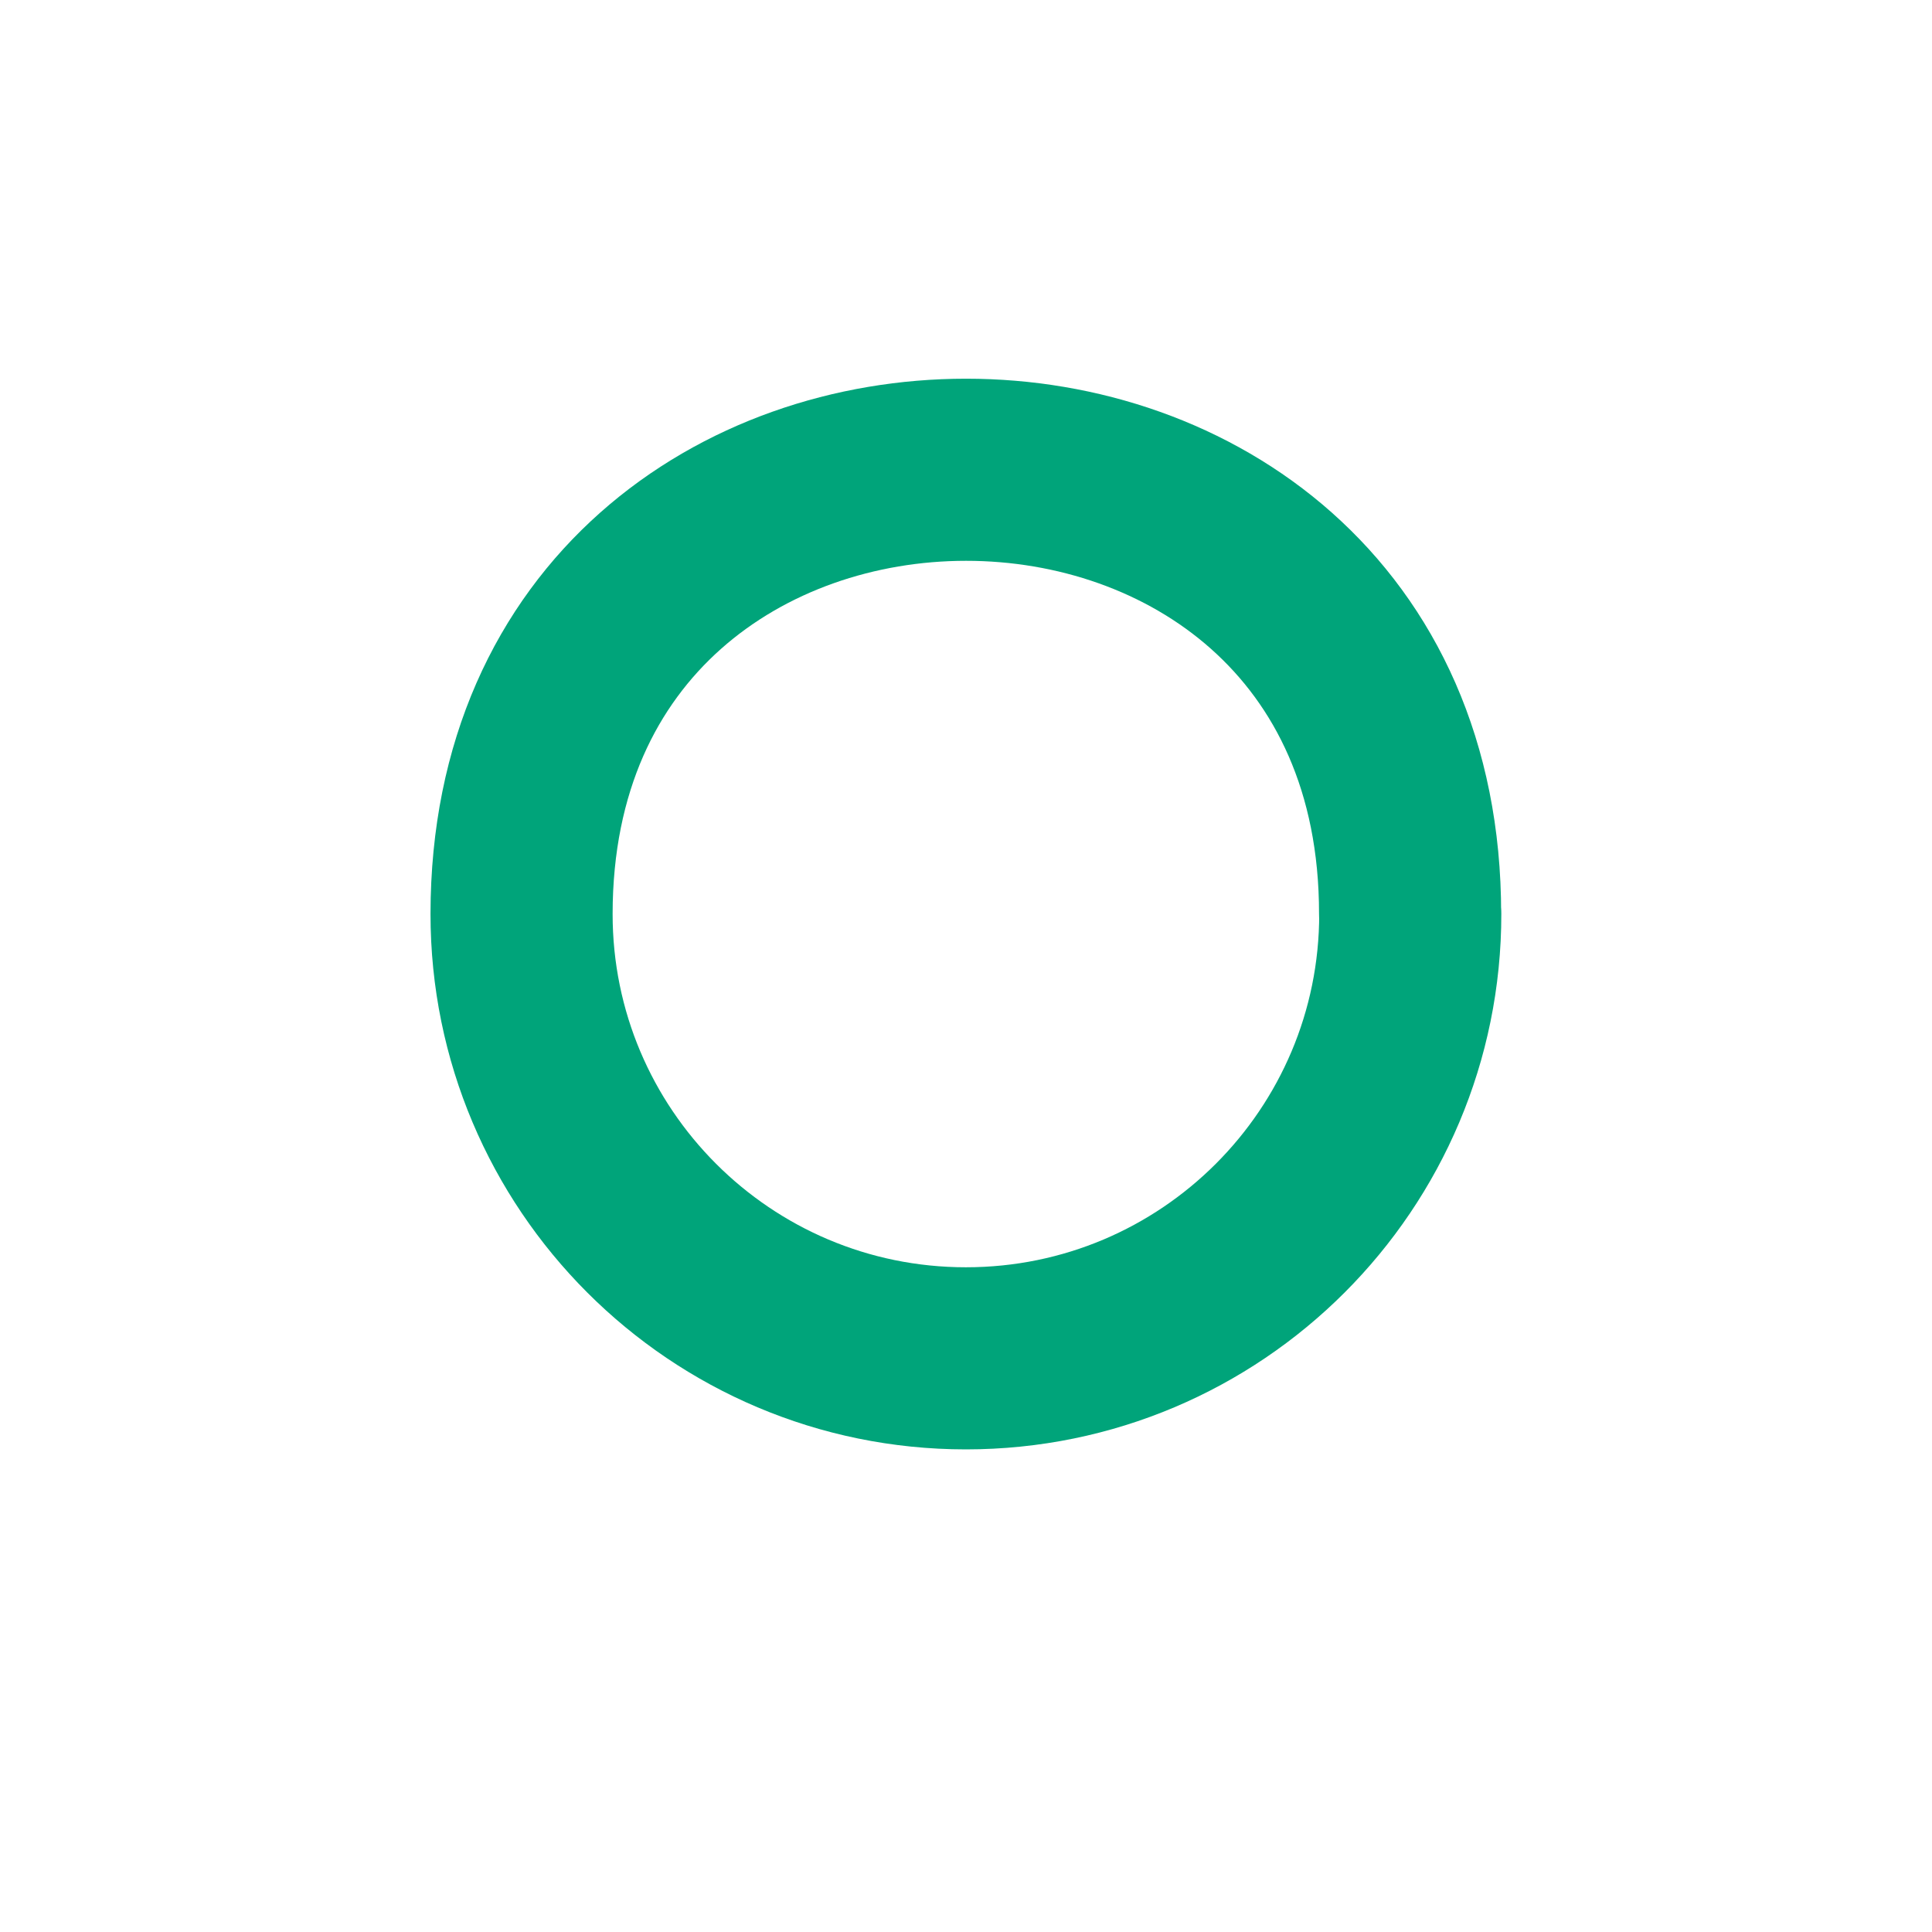 <?xml version="1.0" encoding="UTF-8" standalone="no"?>
<!-- Created with Inkscape (http://www.inkscape.org/) -->

<svg
   xmlns:dc="http://purl.org/dc/elements/1.1/"
   xmlns:cc="http://creativecommons.org/ns#"
   xmlns:rdf="http://www.w3.org/1999/02/22-rdf-syntax-ns#"
   xmlns:svg="http://www.w3.org/2000/svg"
   xmlns="http://www.w3.org/2000/svg"
   xmlns:sodipodi="http://sodipodi.sourceforge.net/DTD/sodipodi-0.dtd"
   xmlns:inkscape="http://www.inkscape.org/namespaces/inkscape"
   width="11.235mm"
   height="11.235mm"
   viewBox="0 0 11.235 11.235"
   version="1.1"
   id="svg1563"
   inkscape:version="0.92.5 (0.92.5+68)"
   sodipodi:docname="bullet.svg">
  <defs
     id="defs1557" />
  <sodipodi:namedview
     id="base"
     pagecolor="#ffffff"
     bordercolor="#666666"
     borderopacity="1.0"
     inkscape:pageopacity="0.0"
     inkscape:pageshadow="2"
     inkscape:zoom="7.9195959"
     inkscape:cx="34.548621"
     inkscape:cy="9.4722105"
     inkscape:document-units="mm"
     inkscape:current-layer="layer1"
     showgrid="false"
     fit-margin-top="0"
     fit-margin-left="0"
     fit-margin-right="0"
     fit-margin-bottom="0"
     inkscape:window-width="1920"
     inkscape:window-height="1056"
     inkscape:window-x="0"
     inkscape:window-y="24"
     inkscape:window-maximized="1" />
  <g
     inkscape:label="Layer 1"
     inkscape:groupmode="layer"
     id="layer1"
     transform="translate(196.117,-124.319)">
    <path
       style="fill:none;fill-opacity:1;fill-rule:evenodd;stroke:#00a47a;stroke-width:1.059;stroke-linecap:round;stroke-linejoin:round;stroke-miterlimit:4;stroke-dasharray:none;stroke-opacity:1"
       d="m -187.916,129.633 c 8.5e-4,1.428 -1.156,2.585 -2.584,2.585 -1.428,0 -2.585,-1.158 -2.584,-2.585 0.002,-3.443 5.169,-3.443 5.167,0 z"
       id="path866-2"
       inkscape:connector-curvature="0"
       sodipodi:nodetypes="cssc" />
  </g>
</svg>
